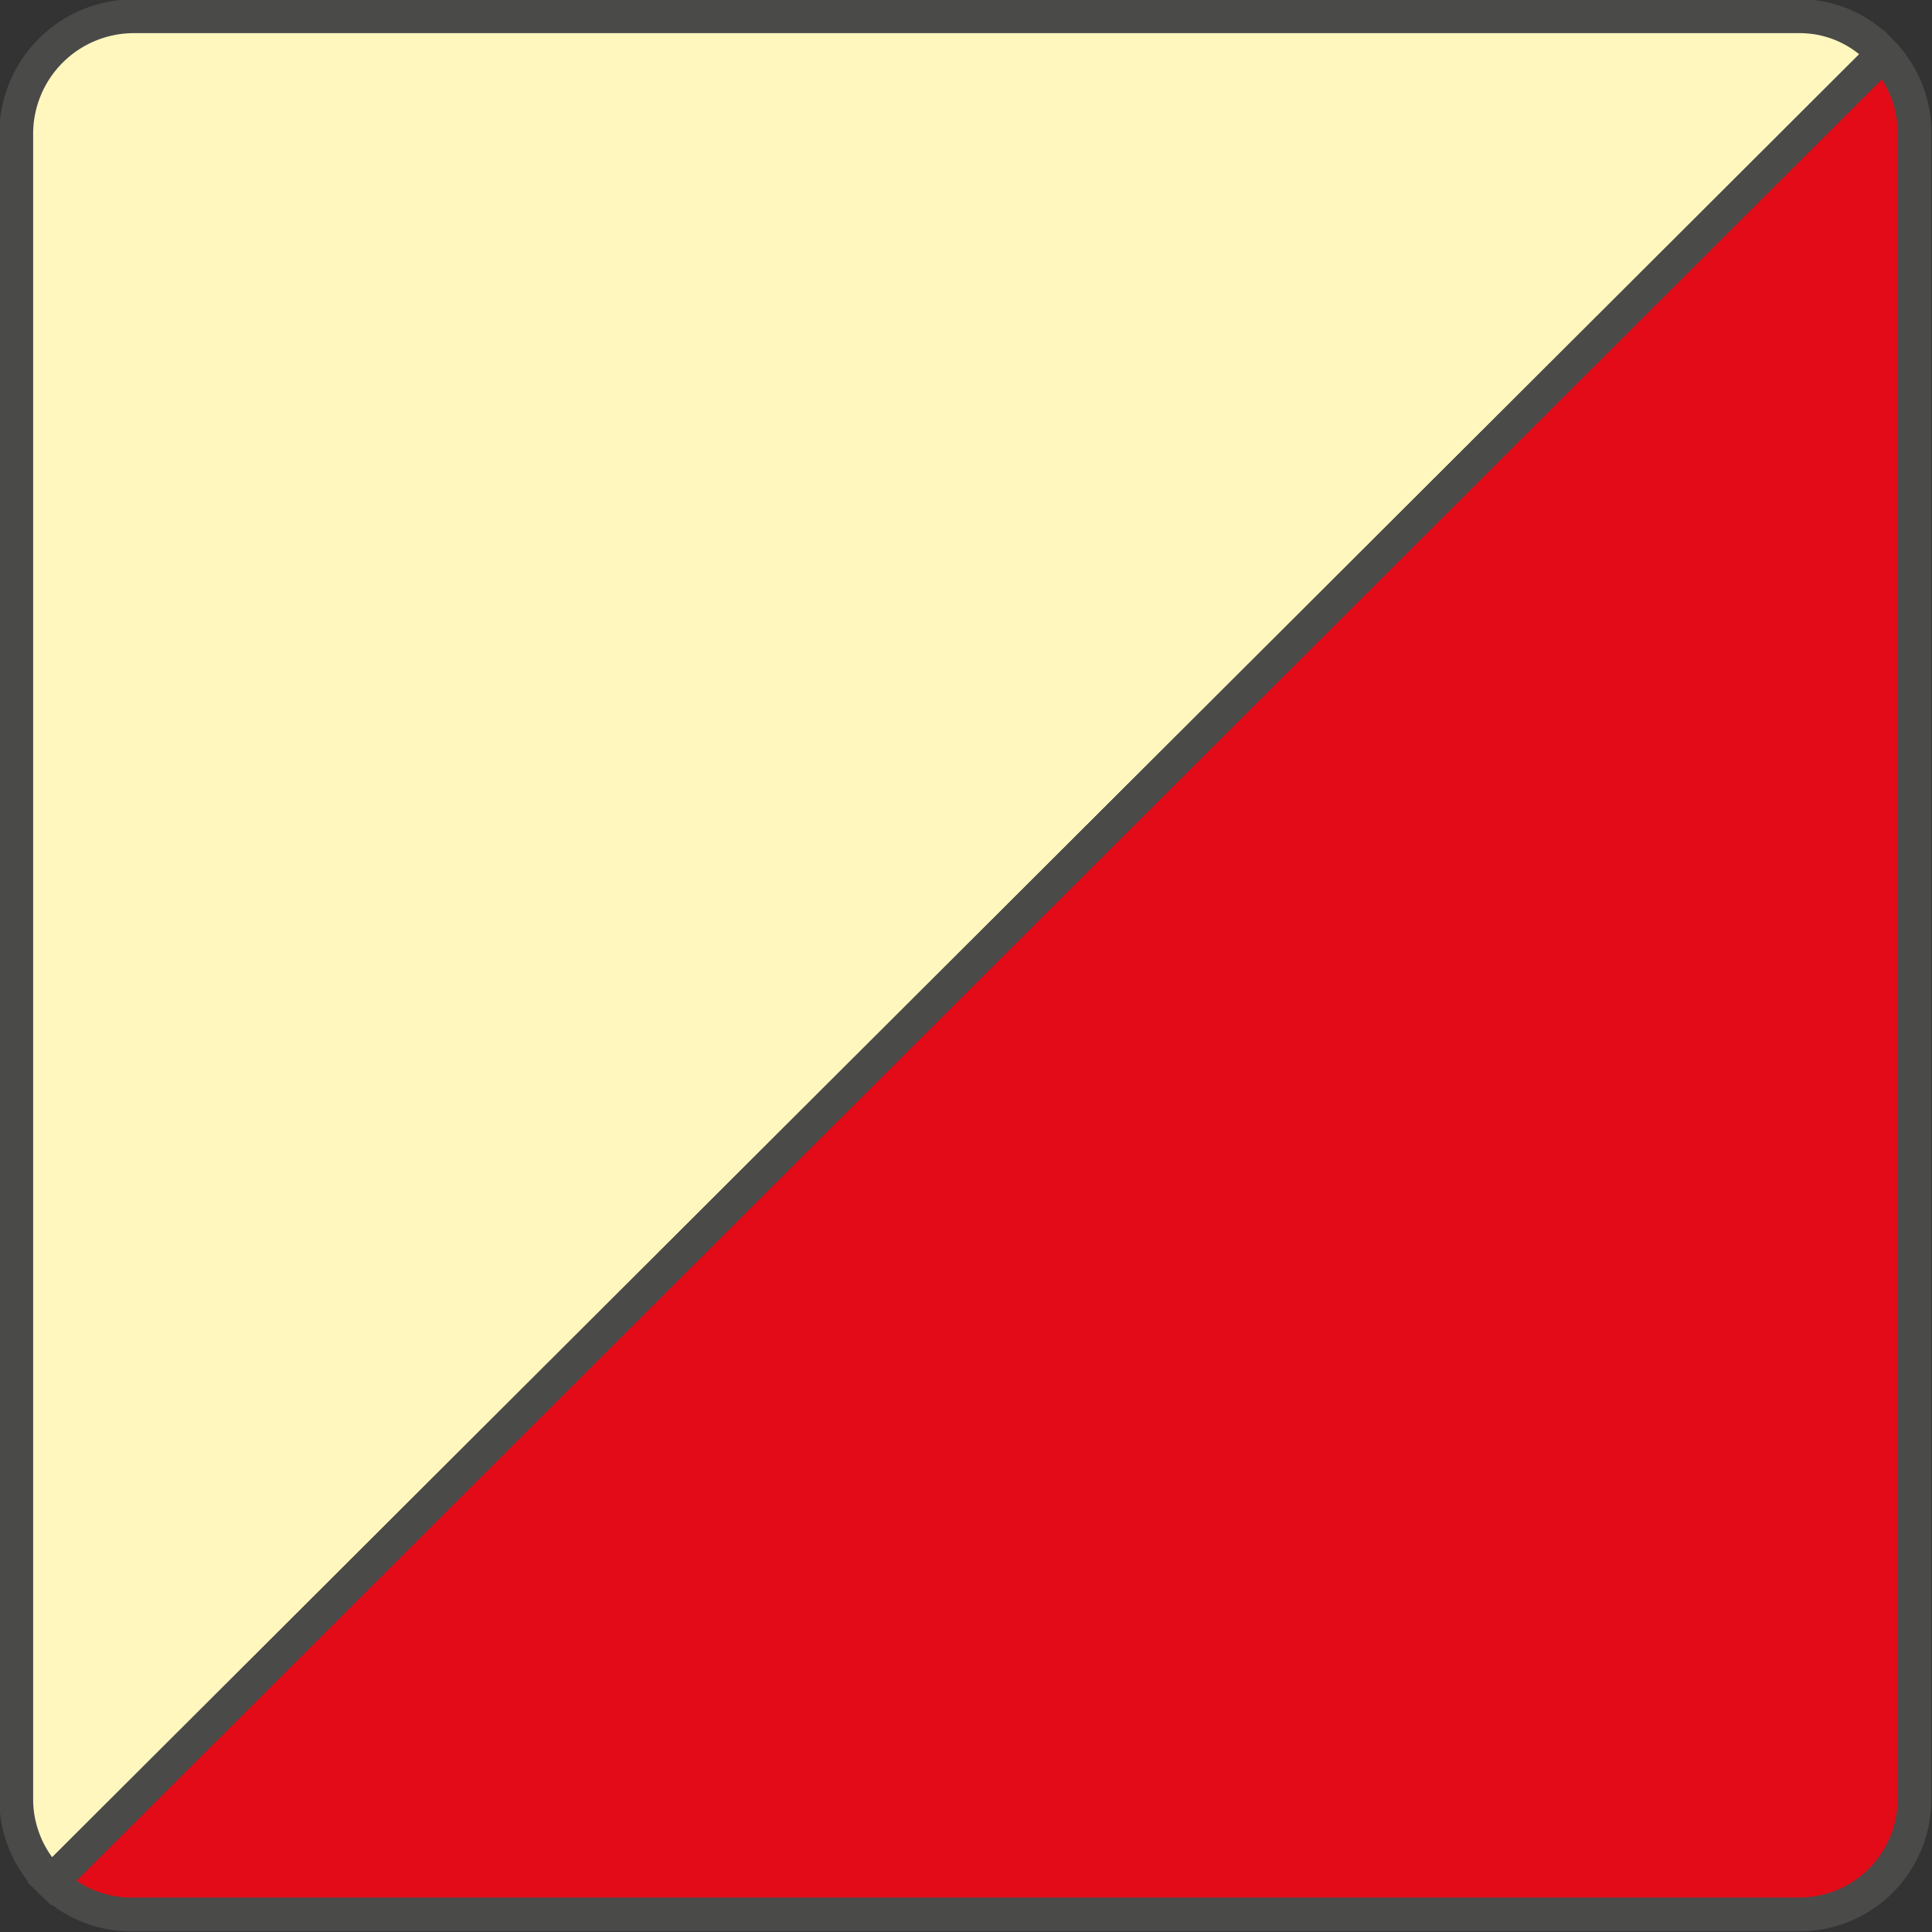 <svg xmlns="http://www.w3.org/2000/svg" viewBox="0 0 14.28 14.28"><rect x="0" y="0" width="14.28" height="14.28" fill="#333333" stroke="none"/><defs><style>.cls-1{fill:#fff7be;}.cls-1,.cls-2{stroke:#4a4a49;stroke-miterlimit:10;stroke-width:0.25px;}.cls-2{fill:#e30b17;}</style></defs><title>Risorsa 103</title><g id="Livello_2" data-name="Livello 2"><g id="Livello_1-2" data-name="Livello 1"><path class="cls-1" d="M13.3.12H1A.87.87,0,0,0,.12,1V13.3a.85.85,0,0,0,.26.61L13.92.4A.82.82,0,0,0,13.3.12Z"/><path class="cls-2" d="M.38,13.91a.84.84,0,0,0,.6.24H13.3a.85.85,0,0,0,.85-.85V1A.84.84,0,0,0,13.92.4Z"/></g></g></svg>